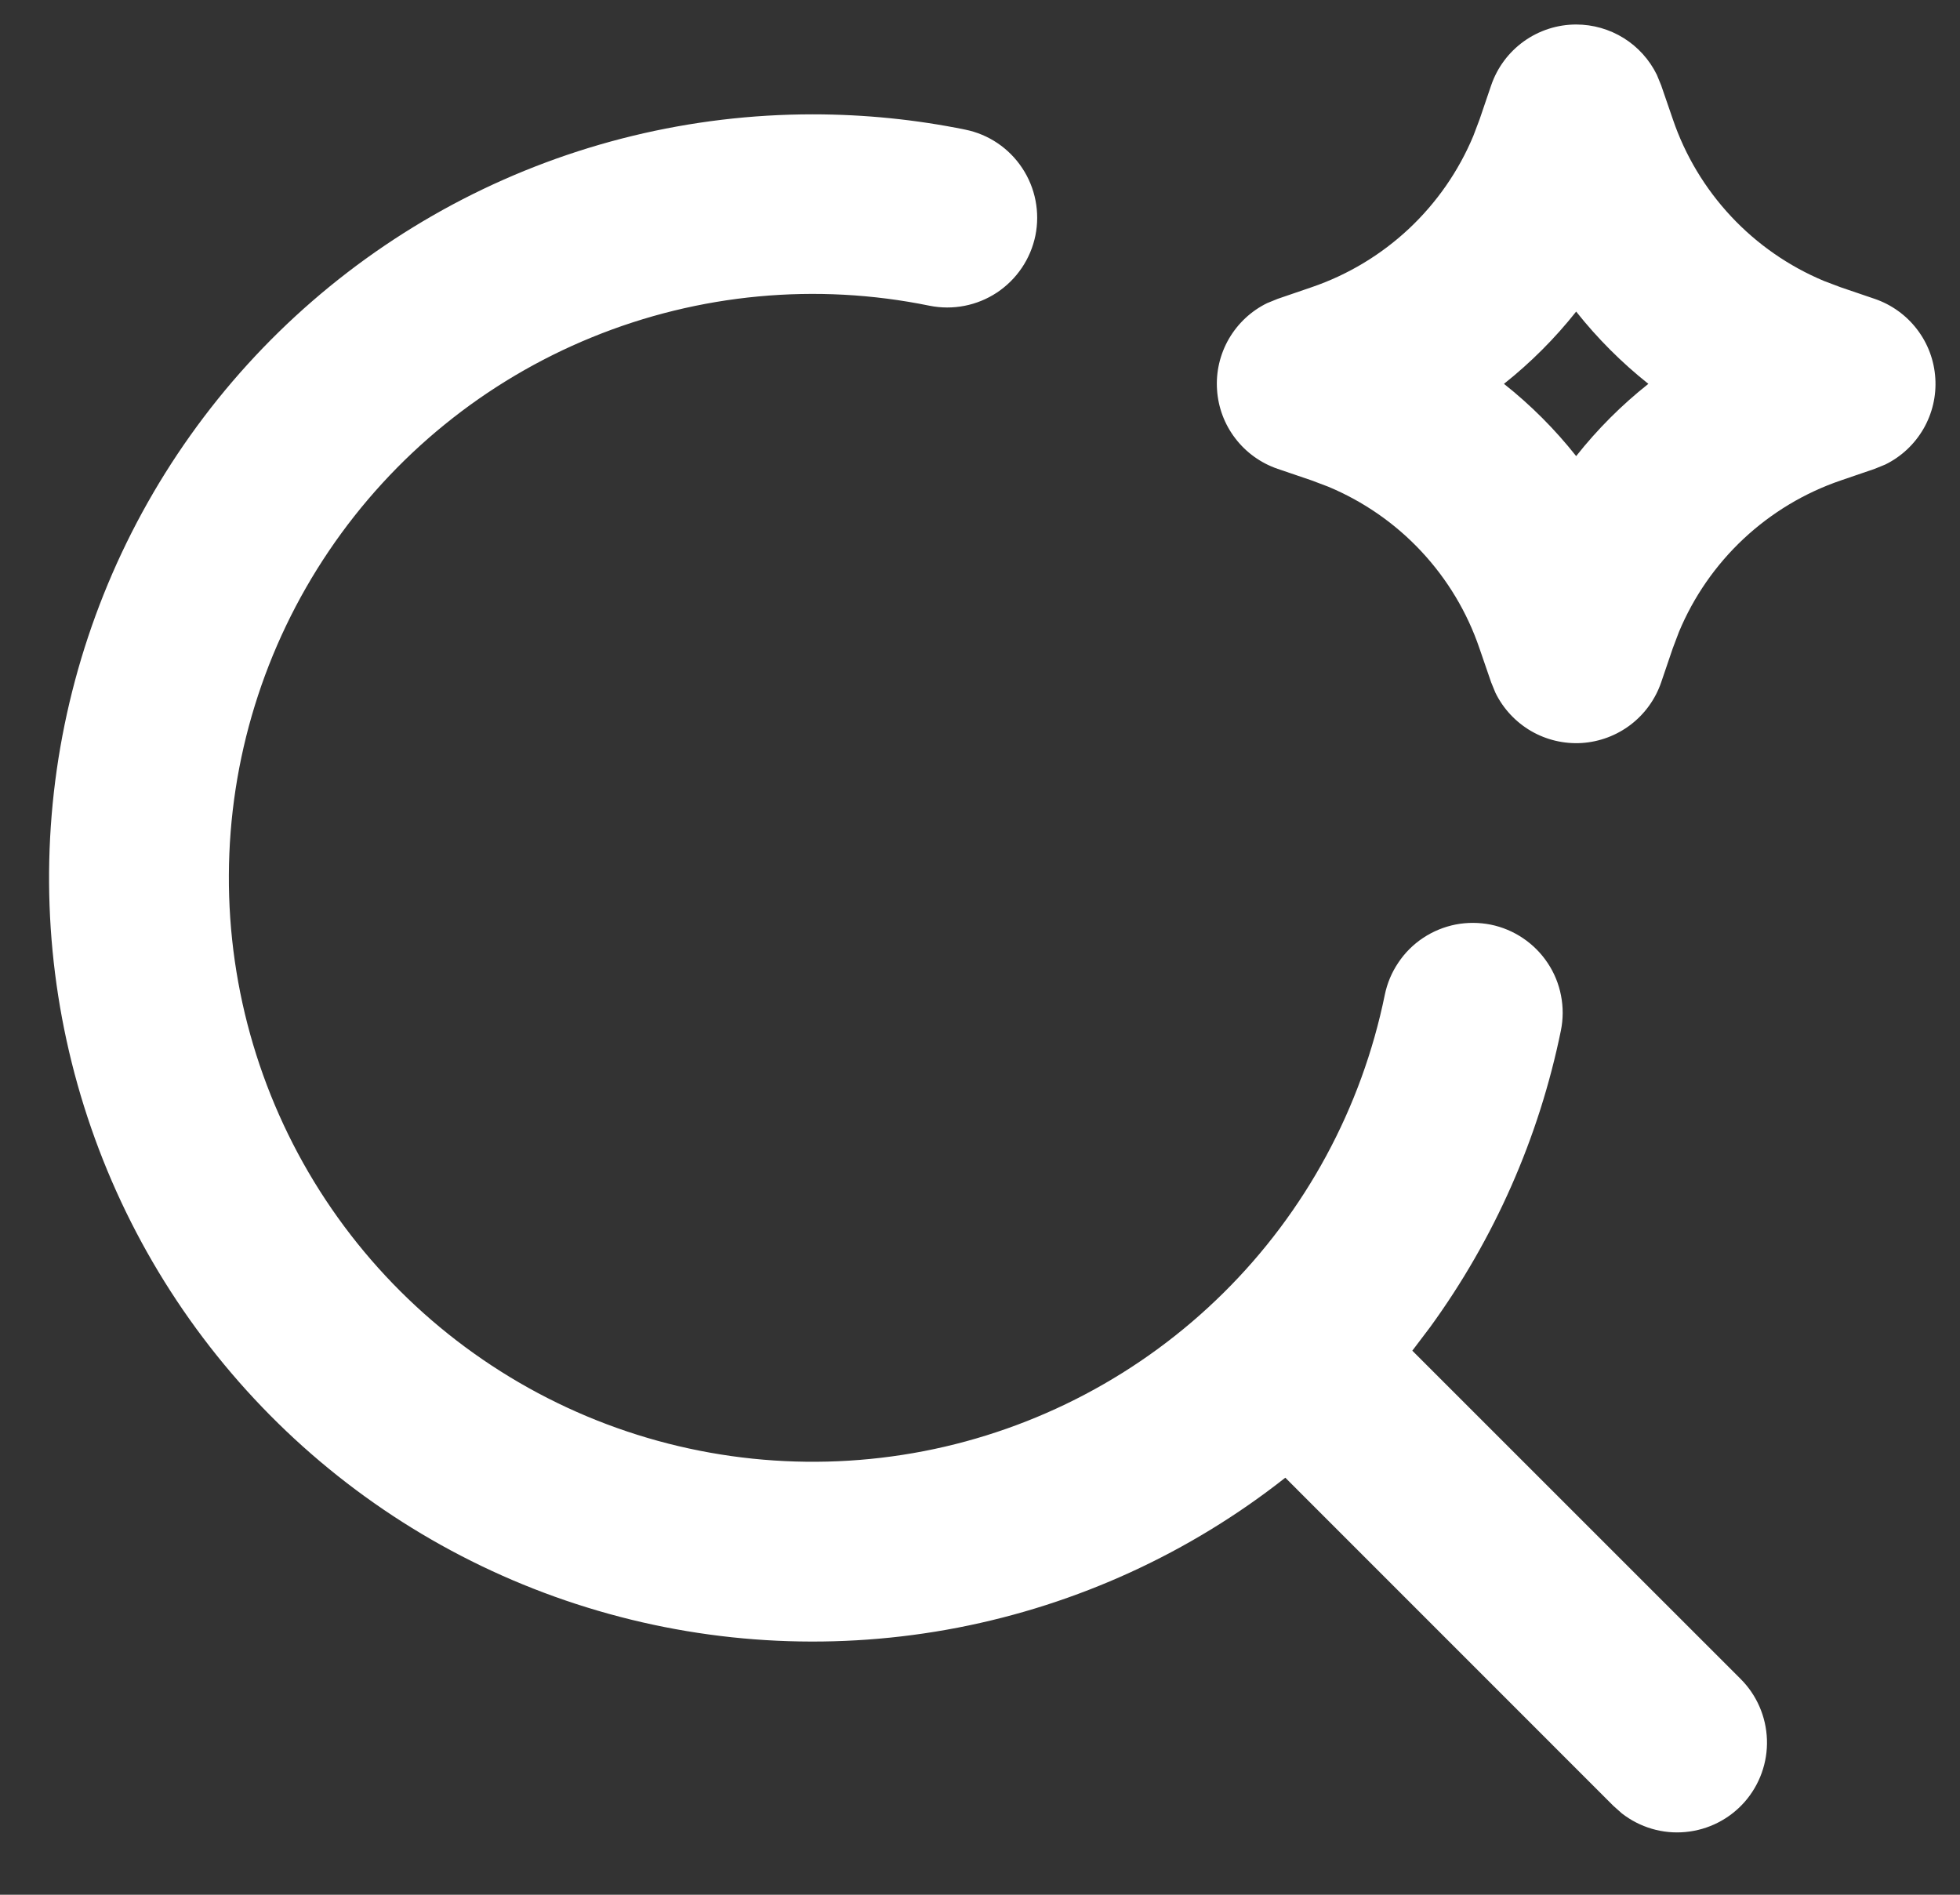 <svg width="30" height="29" viewBox="0 0 30 29" fill="none" xmlns="http://www.w3.org/2000/svg">
<rect x="0" y="0" width="30" height="29" fill="#333333" stroke="none"/>
<path fill-rule="evenodd" clip-rule="evenodd" d="M12.438 1.75C13.235 1.75 14.019 1.83 14.774 1.984C15.131 2.056 15.445 2.268 15.646 2.572C15.848 2.876 15.92 3.248 15.848 3.605C15.775 3.962 15.563 4.276 15.259 4.478C14.955 4.679 14.584 4.751 14.226 4.679C12.495 4.325 10.697 4.494 9.061 5.162C7.424 5.83 6.023 6.969 5.034 8.433C4.044 9.898 3.511 11.623 3.503 13.391C3.494 15.158 4.009 16.889 4.983 18.363C5.958 19.838 7.348 20.99 8.977 21.675C10.606 22.36 12.402 22.546 14.138 22.211C15.873 21.875 17.47 21.032 18.726 19.789C19.983 18.546 20.842 16.958 21.196 15.226C21.232 15.049 21.303 14.881 21.404 14.732C21.504 14.582 21.634 14.453 21.784 14.354C21.935 14.254 22.104 14.185 22.281 14.15C22.458 14.116 22.64 14.117 22.817 14.152C22.994 14.188 23.163 14.259 23.312 14.36C23.462 14.461 23.59 14.59 23.69 14.741C23.79 14.891 23.859 15.06 23.893 15.237C23.928 15.414 23.927 15.597 23.891 15.774C23.556 17.413 22.873 18.962 21.888 20.315L21.617 20.673L26.639 25.694C26.888 25.941 27.033 26.274 27.045 26.625C27.057 26.975 26.934 27.317 26.703 27.58C26.471 27.843 26.147 28.008 25.797 28.04C25.448 28.073 25.1 27.97 24.823 27.754L24.694 27.639L19.673 22.617C18.209 23.771 16.491 24.557 14.661 24.912C12.831 25.266 10.943 25.178 9.155 24.654C7.366 24.131 5.729 23.187 4.379 21.902C3.029 20.616 2.006 19.027 1.396 17.266C0.785 15.505 0.605 13.624 0.869 11.779C1.134 9.934 1.835 8.18 2.916 6.661C3.996 5.143 5.425 3.905 7.081 3.05C8.737 2.196 10.574 1.75 12.438 1.75ZM24.125 0.375C24.382 0.375 24.634 0.447 24.853 0.583C25.071 0.719 25.247 0.914 25.36 1.145L25.426 1.306L25.605 1.826C25.793 2.379 26.097 2.885 26.496 3.312C26.895 3.739 27.381 4.076 27.92 4.301L28.174 4.397L28.694 4.574C28.951 4.662 29.177 4.824 29.342 5.04C29.508 5.256 29.605 5.516 29.622 5.788C29.64 6.059 29.576 6.33 29.44 6.565C29.303 6.8 29.101 6.99 28.856 7.11L28.694 7.176L28.174 7.354C27.621 7.543 27.115 7.847 26.688 8.246C26.261 8.646 25.924 9.131 25.699 9.67L25.603 9.924L25.426 10.444C25.338 10.701 25.175 10.927 24.959 11.092C24.743 11.257 24.483 11.354 24.212 11.372C23.94 11.389 23.67 11.325 23.435 11.189C23.2 11.052 23.01 10.849 22.89 10.605L22.824 10.444L22.645 9.924C22.457 9.371 22.153 8.865 21.754 8.438C21.355 8.011 20.869 7.674 20.33 7.449L20.076 7.353L19.556 7.176C19.299 7.088 19.073 6.926 18.908 6.71C18.742 6.494 18.645 6.234 18.628 5.962C18.61 5.691 18.674 5.42 18.81 5.185C18.947 4.95 19.149 4.76 19.394 4.64L19.556 4.574L20.076 4.396C20.629 4.207 21.135 3.903 21.562 3.504C21.989 3.104 22.326 2.619 22.551 2.08L22.647 1.826L22.824 1.306C22.917 1.034 23.092 0.799 23.325 0.632C23.559 0.465 23.838 0.375 24.125 0.375ZM24.125 4.769C23.8 5.179 23.429 5.55 23.02 5.875C23.43 6.2 23.799 6.569 24.125 6.981C24.45 6.57 24.819 6.201 25.23 5.875C24.821 5.55 24.45 5.179 24.125 4.769Z" fill="white"/>
</svg>
